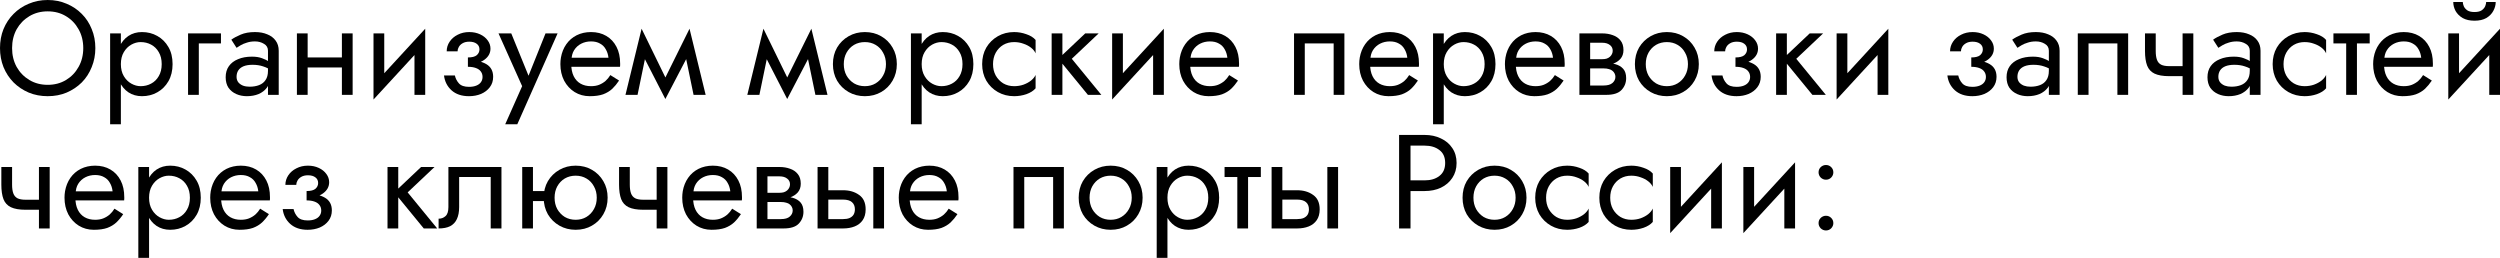 <?xml version="1.0" encoding="UTF-8"?> <svg xmlns="http://www.w3.org/2000/svg" viewBox="0 0 223 23" fill="none"><path d="M1.078 4.29C1.078 4.918 1.214 5.478 1.485 5.97C1.765 6.463 2.144 6.852 2.623 7.138C3.103 7.424 3.646 7.567 4.253 7.567C4.868 7.567 5.411 7.424 5.882 7.138C6.361 6.852 6.736 6.463 7.008 5.97C7.287 5.478 7.427 4.918 7.427 4.29C7.427 3.663 7.287 3.102 7.008 2.61C6.736 2.117 6.361 1.728 5.882 1.442C5.411 1.156 4.868 1.013 4.253 1.013C3.646 1.013 3.103 1.156 2.623 1.442C2.144 1.728 1.765 2.117 1.485 2.61C1.214 3.102 1.078 3.663 1.078 4.29ZM0 4.29C0 3.678 0.104 3.114 0.311 2.598C0.527 2.074 0.827 1.621 1.21 1.239C1.593 0.85 2.044 0.548 2.564 0.334C3.083 0.111 3.646 0 4.253 0C4.868 0 5.431 0.111 5.942 0.334C6.461 0.548 6.912 0.85 7.295 1.239C7.679 1.621 7.974 2.074 8.182 2.598C8.398 3.114 8.505 3.678 8.505 4.29C8.505 4.894 8.398 5.458 8.182 5.982C7.974 6.507 7.679 6.964 7.295 7.353C6.912 7.734 6.461 8.036 5.942 8.259C5.431 8.473 4.868 8.58 4.253 8.58C3.646 8.58 3.083 8.473 2.564 8.259C2.044 8.036 1.593 7.734 1.21 7.353C0.827 6.964 0.527 6.507 0.311 5.982C0.104 5.458 0 4.894 0 4.29Z" fill="black"></path><path d="M10.782 11.083H9.823V2.979H10.782V11.083ZM15.394 5.72C15.394 6.308 15.27 6.817 15.023 7.246C14.775 7.675 14.444 8.004 14.028 8.235C13.621 8.465 13.166 8.58 12.663 8.58C12.207 8.58 11.804 8.465 11.453 8.235C11.109 8.004 10.838 7.675 10.638 7.246C10.446 6.817 10.351 6.308 10.351 5.72C10.351 5.124 10.446 4.616 10.638 4.195C10.838 3.766 11.109 3.436 11.453 3.206C11.804 2.975 12.207 2.86 12.663 2.86C13.166 2.86 13.621 2.975 14.028 3.206C14.444 3.436 14.775 3.766 15.023 4.195C15.27 4.616 15.394 5.124 15.394 5.72ZM14.424 5.72C14.424 5.299 14.336 4.942 14.16 4.648C13.992 4.354 13.765 4.131 13.477 3.98C13.198 3.829 12.886 3.754 12.543 3.754C12.263 3.754 11.988 3.829 11.716 3.98C11.445 4.131 11.221 4.354 11.045 4.648C10.87 4.942 10.782 5.299 10.782 5.72C10.782 6.141 10.87 6.499 11.045 6.793C11.221 7.087 11.445 7.309 11.716 7.46C11.988 7.611 12.263 7.687 12.543 7.687C12.886 7.687 13.198 7.611 13.477 7.46C13.765 7.309 13.992 7.087 14.16 6.793C14.336 6.499 14.424 6.141 14.424 5.72Z" fill="black"></path><path d="M16.775 2.979H19.71V3.873H17.734V8.461H16.775V2.979Z" fill="black"></path><path d="M21.101 6.852C21.101 7.043 21.153 7.206 21.256 7.341C21.36 7.468 21.5 7.567 21.676 7.639C21.851 7.702 22.047 7.734 22.263 7.734C22.582 7.734 22.866 7.687 23.113 7.591C23.361 7.496 23.552 7.345 23.688 7.138C23.832 6.932 23.904 6.658 23.904 6.316L24.096 6.912C24.096 7.261 24 7.563 23.808 7.818C23.624 8.064 23.377 8.255 23.065 8.39C22.754 8.517 22.406 8.58 22.023 8.58C21.68 8.58 21.364 8.517 21.077 8.39C20.789 8.263 20.558 8.076 20.382 7.83C20.214 7.575 20.13 7.261 20.13 6.888C20.13 6.499 20.226 6.169 20.418 5.899C20.61 5.629 20.881 5.422 21.232 5.279C21.584 5.128 21.999 5.053 22.478 5.053C22.83 5.053 23.129 5.101 23.377 5.196C23.632 5.283 23.836 5.387 23.988 5.506C24.139 5.617 24.243 5.708 24.299 5.78V6.34C24.028 6.149 23.752 6.01 23.473 5.923C23.193 5.827 22.878 5.78 22.526 5.78C22.207 5.78 21.939 5.824 21.724 5.911C21.516 5.998 21.36 6.121 21.256 6.28C21.153 6.439 21.101 6.63 21.101 6.852ZM21.101 4.266L20.634 3.539C20.841 3.388 21.121 3.237 21.472 3.087C21.823 2.936 22.247 2.86 22.742 2.86C23.165 2.86 23.532 2.928 23.844 3.063C24.163 3.19 24.411 3.377 24.587 3.623C24.77 3.869 24.862 4.171 24.862 4.529V8.461H23.904V4.529C23.904 4.25 23.784 4.044 23.544 3.909C23.313 3.766 23.045 3.694 22.742 3.694C22.478 3.694 22.239 3.73 22.023 3.802C21.808 3.865 21.62 3.945 21.46 4.04C21.308 4.127 21.189 4.203 21.101 4.266Z" fill="black"></path><path d="M27.047 6.018V5.124H31.12V6.018H27.047ZM30.497 2.979H31.455V8.461H30.497V2.979ZM26.484 2.979H27.442V8.461H26.484V2.979Z" fill="black"></path><path d="M37.869 3.933L33.317 8.878L33.377 7.508L37.929 2.562L37.869 3.933ZM34.275 2.979V7.567L33.317 8.878V2.979H34.275ZM37.929 2.562V8.461H36.971V3.873L37.929 2.562Z" fill="black"></path><path d="M41.737 5.72V5.124C42.105 5.124 42.368 5.057 42.528 4.922C42.688 4.779 42.768 4.608 42.768 4.409C42.768 4.195 42.688 4.028 42.528 3.909C42.368 3.782 42.145 3.718 41.857 3.718C41.618 3.718 41.418 3.766 41.258 3.861C41.106 3.949 40.995 4.06 40.923 4.195C40.851 4.322 40.815 4.449 40.815 4.576H39.845C39.845 4.266 39.932 3.98 40.108 3.718C40.284 3.456 40.523 3.249 40.827 3.098C41.13 2.94 41.474 2.86 41.857 2.86C42.217 2.86 42.54 2.928 42.828 3.063C43.115 3.198 43.339 3.377 43.498 3.599C43.666 3.821 43.75 4.068 43.75 4.338C43.75 4.735 43.57 5.065 43.211 5.327C42.859 5.589 42.368 5.72 41.737 5.72ZM41.833 8.58C41.187 8.58 40.667 8.406 40.276 8.056C39.893 7.706 39.669 7.265 39.605 6.733H40.575C40.632 6.995 40.751 7.23 40.935 7.436C41.118 7.643 41.418 7.746 41.833 7.746C42.089 7.746 42.304 7.71 42.48 7.639C42.664 7.567 42.804 7.464 42.9 7.329C42.995 7.194 43.043 7.039 43.043 6.864C43.043 6.674 42.991 6.511 42.888 6.376C42.792 6.241 42.644 6.137 42.444 6.066C42.252 5.994 42.017 5.959 41.737 5.959V5.363C42.424 5.363 42.971 5.482 43.379 5.72C43.786 5.959 43.989 6.336 43.989 6.852C43.989 7.21 43.89 7.52 43.69 7.782C43.498 8.036 43.239 8.235 42.911 8.378C42.584 8.513 42.225 8.58 41.833 8.58Z" fill="black"></path><path d="M49.737 2.979L46.144 11.083H45.066L46.575 7.687L44.467 2.979H45.605L47.354 7.269L46.958 7.222L48.66 2.979H49.737Z" fill="black"></path><path d="M50.597 5.959V5.148H54.275C54.243 4.862 54.163 4.612 54.035 4.397C53.916 4.175 53.744 4.004 53.52 3.885C53.305 3.758 53.037 3.694 52.718 3.694C52.398 3.694 52.107 3.762 51.843 3.897C51.58 4.032 51.368 4.227 51.208 4.481C51.057 4.727 50.981 5.021 50.981 5.363L50.957 5.72C50.957 6.141 51.029 6.499 51.172 6.793C51.316 7.087 51.52 7.309 51.783 7.46C52.047 7.611 52.358 7.687 52.718 7.687C52.989 7.687 53.229 7.647 53.437 7.567C53.652 7.48 53.844 7.365 54.011 7.222C54.179 7.071 54.323 6.896 54.443 6.697L55.221 7.186C55.038 7.464 54.834 7.71 54.611 7.925C54.387 8.131 54.115 8.294 53.796 8.413C53.477 8.525 53.077 8.58 52.598 8.58C52.103 8.58 51.656 8.457 51.256 8.211C50.865 7.965 50.553 7.627 50.322 7.198C50.098 6.761 49.986 6.268 49.986 5.72C49.986 5.617 49.99 5.518 49.998 5.422C50.007 5.327 50.019 5.232 50.035 5.136C50.114 4.683 50.274 4.286 50.514 3.945C50.753 3.603 51.06 3.337 51.436 3.146C51.819 2.955 52.246 2.86 52.718 2.86C53.237 2.86 53.692 2.975 54.084 3.206C54.475 3.436 54.778 3.762 54.994 4.183C55.209 4.596 55.317 5.093 55.317 5.673C55.317 5.72 55.317 5.768 55.317 5.816C55.317 5.863 55.313 5.911 55.305 5.959H50.597Z" fill="black"></path><path d="M61.866 8.461L60.967 4.111L61.506 2.562L62.944 8.461H61.866ZM58.991 7.639L61.506 2.562L61.626 4.469L59.35 8.831L58.991 7.639ZM59.35 8.831L57.11 4.469L57.23 2.562L59.709 7.639L59.35 8.831ZM55.792 8.461L57.23 2.562L57.769 4.111L56.87 8.461H55.792Z" fill="black"></path><path d="M72.734 8.461L71.835 4.111L72.374 2.562L73.812 8.461H72.734ZM69.859 7.639L72.374 2.562L72.494 4.469L70.218 8.831L69.859 7.639ZM70.218 8.831L67.978 4.469L68.098 2.562L70.578 7.639L70.218 8.831ZM66.66 8.461L68.098 2.562L68.637 4.111L67.738 8.461H66.66Z" fill="black"></path><path d="M74.296 5.72C74.296 5.164 74.42 4.671 74.668 4.242C74.923 3.813 75.266 3.476 75.698 3.23C76.129 2.983 76.612 2.86 77.147 2.86C77.69 2.86 78.173 2.983 78.597 3.23C79.028 3.476 79.367 3.813 79.615 4.242C79.871 4.671 79.998 5.164 79.998 5.72C79.998 6.268 79.871 6.761 79.615 7.198C79.367 7.627 79.028 7.965 78.597 8.211C78.173 8.457 77.69 8.58 77.147 8.58C76.612 8.58 76.129 8.457 75.698 8.211C75.266 7.965 74.923 7.627 74.668 7.198C74.42 6.761 74.296 6.268 74.296 5.72ZM75.266 5.72C75.266 6.102 75.346 6.439 75.506 6.733C75.674 7.027 75.897 7.261 76.177 7.436C76.464 7.603 76.788 7.687 77.147 7.687C77.507 7.687 77.826 7.603 78.106 7.436C78.393 7.261 78.617 7.027 78.776 6.733C78.944 6.439 79.028 6.102 79.028 5.72C79.028 5.339 78.944 5.001 78.776 4.707C78.617 4.405 78.393 4.171 78.106 4.004C77.826 3.837 77.507 3.754 77.147 3.754C76.788 3.754 76.464 3.837 76.177 4.004C75.897 4.171 75.674 4.405 75.506 4.707C75.346 5.001 75.266 5.339 75.266 5.72Z" fill="black"></path><path d="M82.213 11.083H81.255V2.979H82.213V11.083ZM86.825 5.72C86.825 6.308 86.701 6.817 86.454 7.246C86.206 7.675 85.875 8.004 85.46 8.235C85.052 8.465 84.597 8.58 84.094 8.58C83.639 8.58 83.236 8.465 82.884 8.235C82.54 8.004 82.269 7.675 82.07 7.246C81.878 6.817 81.782 6.308 81.782 5.72C81.782 5.124 81.878 4.616 82.07 4.195C82.269 3.766 82.54 3.436 82.884 3.206C83.236 2.975 83.639 2.86 84.094 2.86C84.597 2.86 85.052 2.975 85.46 3.206C85.875 3.436 86.206 3.766 86.454 4.195C86.701 4.616 86.825 5.124 86.825 5.72ZM85.855 5.72C85.855 5.299 85.767 4.942 85.591 4.648C85.424 4.354 85.196 4.131 84.909 3.98C84.629 3.829 84.317 3.754 83.974 3.754C83.695 3.754 83.419 3.829 83.147 3.98C82.876 4.131 82.653 4.354 82.477 4.648C82.301 4.942 82.213 5.299 82.213 5.72C82.213 6.141 82.301 6.499 82.477 6.793C82.653 7.087 82.876 7.309 83.147 7.46C83.419 7.611 83.695 7.687 83.974 7.687C84.317 7.687 84.629 7.611 84.909 7.46C85.196 7.309 85.424 7.087 85.591 6.793C85.767 6.499 85.855 6.141 85.855 5.72Z" fill="black"></path><path d="M88.578 5.72C88.578 6.102 88.658 6.439 88.817 6.733C88.985 7.027 89.209 7.261 89.488 7.436C89.776 7.603 90.099 7.687 90.459 7.687C90.754 7.687 91.03 7.643 91.285 7.555C91.549 7.46 91.776 7.337 91.968 7.186C92.16 7.027 92.296 6.86 92.375 6.686V7.877C92.184 8.1 91.908 8.274 91.549 8.402C91.198 8.521 90.834 8.58 90.459 8.58C89.924 8.58 89.441 8.457 89.009 8.211C88.578 7.965 88.234 7.627 87.979 7.198C87.731 6.761 87.608 6.268 87.608 5.72C87.608 5.164 87.731 4.671 87.979 4.242C88.234 3.813 88.578 3.476 89.009 3.23C89.441 2.983 89.924 2.86 90.459 2.86C90.834 2.86 91.198 2.924 91.549 3.051C91.908 3.17 92.184 3.341 92.375 3.563V4.755C92.296 4.572 92.16 4.405 91.968 4.254C91.776 4.103 91.549 3.984 91.285 3.897C91.03 3.802 90.754 3.754 90.459 3.754C90.099 3.754 89.776 3.837 89.488 4.004C89.209 4.171 88.985 4.405 88.817 4.707C88.658 5.001 88.578 5.339 88.578 5.72Z" fill="black"></path><path d="M93.807 2.979H94.766V8.461H93.807V2.979ZM96.802 2.979H98L95.604 5.244L98.24 8.461H97.042L94.406 5.244L96.802 2.979Z" fill="black"></path><path d="M103.755 3.933L99.203 8.878L99.263 7.508L103.815 2.562L103.755 3.933ZM100.162 2.979V7.567L99.203 8.878V2.979H100.162ZM103.815 2.562V8.461H102.857V3.873L103.815 2.562Z" fill="black"></path><path d="M105.803 5.959V5.148H109.481C109.448 4.862 109.369 4.612 109.241 4.397C109.121 4.175 108.95 4.004 108.726 3.885C108.51 3.758 108.243 3.694 107.923 3.694C107.604 3.694 107.312 3.762 107.049 3.897C106.785 4.032 106.573 4.227 106.414 4.481C106.262 4.727 106.186 5.021 106.186 5.363L106.162 5.72C106.162 6.141 106.234 6.499 106.378 6.793C106.522 7.087 106.725 7.309 106.989 7.46C107.252 7.611 107.564 7.687 107.923 7.687C108.195 7.687 108.434 7.647 108.642 7.567C108.858 7.48 109.049 7.365 109.217 7.222C109.385 7.071 109.528 6.896 109.648 6.697L110.427 7.186C110.243 7.464 110.04 7.71 109.816 7.925C109.592 8.131 109.321 8.294 109.001 8.413C108.682 8.525 108.282 8.58 107.803 8.58C107.308 8.58 106.861 8.457 106.462 8.211C106.07 7.965 105.759 7.627 105.527 7.198C105.304 6.761 105.192 6.268 105.192 5.72C105.192 5.617 105.196 5.518 105.204 5.422C105.212 5.327 105.224 5.232 105.24 5.136C105.32 4.683 105.48 4.286 105.719 3.945C105.959 3.603 106.266 3.337 106.641 3.146C107.025 2.955 107.452 2.86 107.923 2.86C108.442 2.86 108.897 2.975 109.289 3.206C109.68 3.436 109.984 3.762 110.199 4.183C110.415 4.596 110.523 5.093 110.523 5.673C110.523 5.72 110.523 5.768 110.523 5.816C110.523 5.863 110.519 5.911 110.511 5.959H105.803Z" fill="black"></path><path d="M119.92 2.979V8.461H118.962V3.873H116.386V8.461H115.428V2.979H119.92Z" fill="black"></path><path d="M121.853 5.959V5.148H125.531C125.499 4.862 125.419 4.612 125.291 4.397C125.171 4.175 125 4.004 124.776 3.885C124.561 3.758 124.293 3.694 123.974 3.694C123.654 3.694 123.363 3.762 123.099 3.897C122.835 4.032 122.624 4.227 122.464 4.481C122.312 4.727 122.237 5.021 122.237 5.363L122.213 5.72C122.213 6.141 122.284 6.499 122.428 6.793C122.572 7.087 122.776 7.309 123.039 7.46C123.303 7.611 123.614 7.687 123.974 7.687C124.245 7.687 124.485 7.647 124.692 7.567C124.908 7.48 125.1 7.365 125.267 7.222C125.435 7.071 125.579 6.896 125.698 6.697L126.477 7.186C126.293 7.464 126.09 7.71 125.866 7.925C125.643 8.131 125.371 8.294 125.052 8.413C124.732 8.525 124.333 8.58 123.854 8.58C123.359 8.58 122.912 8.457 122.512 8.211C122.121 7.965 121.809 7.627 121.578 7.198C121.354 6.761 121.242 6.268 121.242 5.72C121.242 5.617 121.246 5.518 121.254 5.422C121.262 5.327 121.274 5.232 121.29 5.136C121.37 4.683 121.53 4.286 121.769 3.945C122.009 3.603 122.317 3.337 122.692 3.146C123.075 2.955 123.502 2.86 123.974 2.86C124.493 2.86 124.948 2.975 125.339 3.206C125.731 3.436 126.034 3.762 126.25 4.183C126.465 4.596 126.573 5.093 126.573 5.673C126.573 5.72 126.573 5.768 126.573 5.816C126.573 5.863 126.569 5.911 126.561 5.959H121.853Z" fill="black"></path><path d="M128.785 11.083H127.827V2.979H128.785V11.083ZM133.397 5.72C133.397 6.308 133.273 6.817 133.026 7.246C132.778 7.675 132.447 8.004 132.031 8.235C131.624 8.465 131.169 8.58 130.666 8.58C130.21 8.58 129.807 8.465 129.456 8.235C129.113 8.004 128.841 7.675 128.641 7.246C128.45 6.817 128.354 6.308 128.354 5.72C128.354 5.124 128.45 4.616 128.641 4.195C128.841 3.766 129.113 3.436 129.456 3.206C129.807 2.975 130.21 2.86 130.666 2.86C131.169 2.86 131.624 2.975 132.031 3.206C132.447 3.436 132.778 3.766 133.026 4.195C133.273 4.616 133.397 5.124 133.397 5.72ZM132.427 5.72C132.427 5.299 132.339 4.942 132.163 4.648C131.995 4.354 131.768 4.131 131.481 3.98C131.201 3.829 130.889 3.754 130.546 3.754C130.267 3.754 129.991 3.829 129.72 3.98C129.448 4.131 129.224 4.354 129.048 4.648C128.873 4.942 128.785 5.299 128.785 5.72C128.785 6.141 128.873 6.499 129.048 6.793C129.224 7.087 129.448 7.309 129.72 7.46C129.991 7.611 130.267 7.687 130.546 7.687C130.889 7.687 131.201 7.611 131.481 7.46C131.768 7.309 131.995 7.087 132.163 6.793C132.339 6.499 132.427 6.141 132.427 5.72Z" fill="black"></path><path d="M134.85 5.959V5.148H138.528C138.496 4.862 138.416 4.612 138.288 4.397C138.168 4.175 137.997 4.004 137.773 3.885C137.558 3.758 137.29 3.694 136.971 3.694C136.651 3.694 136.36 3.762 136.096 3.897C135.833 4.032 135.621 4.227 135.461 4.481C135.31 4.727 135.234 5.021 135.234 5.363L135.21 5.72C135.21 6.141 135.281 6.499 135.425 6.793C135.569 7.087 135.773 7.309 136.036 7.46C136.3 7.611 136.611 7.687 136.971 7.687C137.242 7.687 137.482 7.647 137.69 7.567C137.905 7.48 138.097 7.365 138.264 7.222C138.432 7.071 138.576 6.896 138.696 6.697L139.474 7.186C139.291 7.464 139.087 7.71 138.863 7.925C138.64 8.131 138.368 8.294 138.049 8.413C137.729 8.525 137.33 8.58 136.851 8.58C136.356 8.58 135.909 8.457 135.509 8.211C135.118 7.965 134.806 7.627 134.575 7.198C134.351 6.761 134.239 6.268 134.239 5.72C134.239 5.617 134.244 5.518 134.251 5.422C134.259 5.327 134.271 5.232 134.287 5.136C134.367 4.683 134.527 4.286 134.767 3.945C135.006 3.603 135.314 3.337 135.689 3.146C136.072 2.955 136.5 2.86 136.971 2.86C137.49 2.86 137.945 2.975 138.336 3.206C138.728 3.436 139.031 3.762 139.247 4.183C139.462 4.596 139.57 5.093 139.57 5.673C139.57 5.72 139.57 5.768 139.57 5.816C139.57 5.863 139.566 5.911 139.558 5.959H134.85Z" fill="black"></path><path d="M141.447 5.601H143.04C143.423 5.601 143.767 5.641 144.07 5.72C144.374 5.8 144.613 5.939 144.789 6.137C144.965 6.336 145.053 6.614 145.053 6.971C145.053 7.385 144.913 7.738 144.633 8.032C144.362 8.318 143.911 8.461 143.28 8.461H141.447V7.627H143.04C143.399 7.627 143.663 7.551 143.831 7.401C144.006 7.25 144.094 7.067 144.094 6.852C144.094 6.741 144.07 6.642 144.022 6.554C143.982 6.467 143.918 6.388 143.831 6.316C143.751 6.245 143.643 6.193 143.507 6.161C143.38 6.121 143.224 6.102 143.04 6.102H141.447V5.601ZM141.447 5.839V5.279H142.92C143.064 5.279 143.192 5.263 143.304 5.232C143.423 5.192 143.523 5.136 143.603 5.065C143.683 4.993 143.743 4.914 143.783 4.826C143.831 4.731 143.855 4.632 143.855 4.529C143.855 4.314 143.771 4.143 143.603 4.016C143.435 3.881 143.208 3.813 142.92 3.813H141.447V2.979H142.92C143.263 2.979 143.575 3.031 143.855 3.134C144.142 3.23 144.374 3.388 144.549 3.611C144.725 3.825 144.813 4.111 144.813 4.469C144.813 4.779 144.725 5.037 144.549 5.244C144.374 5.442 144.142 5.593 143.855 5.696C143.575 5.792 143.263 5.839 142.92 5.839H141.447ZM140.884 2.979H141.842V8.461H140.884V2.979Z" fill="black"></path><path d="M145.833 5.72C145.833 5.164 145.957 4.671 146.204 4.242C146.459 3.813 146.803 3.476 147.234 3.23C147.666 2.983 148.149 2.86 148.684 2.86C149.227 2.86 149.71 2.983 150.133 3.23C150.565 3.476 150.904 3.813 151.151 4.242C151.407 4.671 151.535 5.164 151.535 5.72C151.535 6.268 151.407 6.761 151.151 7.198C150.904 7.627 150.565 7.965 150.133 8.211C149.71 8.457 149.227 8.58 148.684 8.58C148.149 8.58 147.666 8.457 147.234 8.211C146.803 7.965 146.459 7.627 146.204 7.198C145.957 6.761 145.833 6.268 145.833 5.72ZM146.803 5.72C146.803 6.102 146.883 6.439 147.042 6.733C147.21 7.027 147.434 7.261 147.714 7.436C148.001 7.603 148.324 7.687 148.684 7.687C149.043 7.687 149.363 7.603 149.642 7.436C149.929 7.261 150.153 7.027 150.313 6.733C150.481 6.439 150.565 6.102 150.565 5.72C150.565 5.339 150.481 5.001 150.313 4.707C150.153 4.405 149.929 4.171 149.642 4.004C149.363 3.837 149.043 3.754 148.684 3.754C148.324 3.754 148.001 3.837 147.714 4.004C147.434 4.171 147.21 4.405 147.042 4.707C146.883 5.001 146.803 5.339 146.803 5.72Z" fill="black"></path><path d="M154.804 5.72V5.124C155.171 5.124 155.435 5.057 155.595 4.922C155.754 4.779 155.834 4.608 155.834 4.409C155.834 4.195 155.754 4.028 155.595 3.909C155.435 3.782 155.211 3.718 154.924 3.718C154.684 3.718 154.484 3.766 154.325 3.861C154.173 3.949 154.061 4.06 153.989 4.195C153.917 4.322 153.881 4.449 153.881 4.576H152.911C152.911 4.266 152.999 3.98 153.175 3.718C153.351 3.456 153.59 3.249 153.893 3.098C154.197 2.94 154.541 2.86 154.924 2.86C155.283 2.86 155.607 2.928 155.894 3.063C156.181 3.198 156.405 3.377 156.565 3.599C156.732 3.821 156.816 4.068 156.816 4.338C156.816 4.735 156.637 5.065 156.278 5.327C155.926 5.589 155.435 5.72 154.804 5.72ZM154.9 8.58C154.253 8.58 153.734 8.406 153.343 8.056C152.959 7.706 152.736 7.265 152.672 6.733H153.642C153.698 6.995 153.818 7.23 154.001 7.436C154.185 7.643 154.484 7.746 154.9 7.746C155.155 7.746 155.371 7.71 155.547 7.639C155.73 7.567 155.87 7.464 155.966 7.329C156.062 7.194 156.11 7.039 156.11 6.864C156.11 6.674 156.058 6.511 155.954 6.376C155.858 6.241 155.71 6.137 155.511 6.066C155.319 5.994 155.083 5.959 154.804 5.959V5.363C155.491 5.363 156.038 5.482 156.445 5.72C156.852 5.959 157.056 6.336 157.056 6.852C157.056 7.21 156.956 7.52 156.756 7.782C156.565 8.036 156.305 8.235 155.978 8.378C155.65 8.513 155.291 8.58 154.9 8.58Z" fill="black"></path><path d="M158.43 2.979H159.388V8.461H158.43V2.979ZM161.425 2.979H162.623L160.227 5.244L162.863 8.461H161.665L159.029 5.244L161.425 2.979Z" fill="black"></path><path d="M168.378 3.933L163.826 8.878L163.886 7.508L168.438 2.562L168.378 3.933ZM164.784 2.979V7.567L163.826 8.878V2.979H164.784ZM168.438 2.562V8.461H167.48V3.873L168.438 2.562Z" fill="black"></path><path d="M175.838 5.72V5.124C176.205 5.124 176.469 5.057 176.629 4.922C176.788 4.779 176.868 4.608 176.868 4.409C176.868 4.195 176.788 4.028 176.629 3.909C176.469 3.782 176.245 3.718 175.958 3.718C175.718 3.718 175.518 3.766 175.359 3.861C175.207 3.949 175.095 4.06 175.023 4.195C174.952 4.322 174.916 4.449 174.916 4.576H173.945C173.945 4.266 174.033 3.98 174.209 3.718C174.385 3.456 174.624 3.249 174.928 3.098C175.231 2.94 175.574 2.86 175.958 2.86C176.317 2.86 176.641 2.928 176.928 3.063C177.215 3.198 177.439 3.377 177.599 3.599C177.767 3.821 177.851 4.068 177.851 4.338C177.851 4.735 177.671 5.065 177.311 5.327C176.96 5.589 176.469 5.72 175.838 5.72ZM175.934 8.58C175.287 8.58 174.768 8.406 174.376 8.056C173.993 7.706 173.769 7.265 173.706 6.733H174.676C174.732 6.995 174.851 7.23 175.035 7.436C175.219 7.643 175.518 7.746 175.934 7.746C176.189 7.746 176.405 7.71 176.581 7.639C176.764 7.567 176.904 7.464 177 7.329C177.096 7.194 177.144 7.039 177.144 6.864C177.144 6.674 177.092 6.511 176.988 6.376C176.892 6.241 176.744 6.137 176.545 6.066C176.353 5.994 176.118 5.959 175.838 5.959V5.363C176.525 5.363 177.072 5.482 177.479 5.72C177.887 5.959 178.09 6.336 178.09 6.852C178.09 7.21 177.99 7.52 177.791 7.782C177.599 8.036 177.339 8.235 177.012 8.378C176.685 8.513 176.325 8.58 175.934 8.58Z" fill="black"></path><path d="M179.955 6.852C179.955 7.043 180.007 7.206 180.111 7.341C180.215 7.468 180.355 7.567 180.53 7.639C180.706 7.702 180.901 7.734 181.117 7.734C181.437 7.734 181.72 7.687 181.968 7.591C182.215 7.496 182.407 7.345 182.543 7.138C182.686 6.932 182.758 6.658 182.758 6.316L182.95 6.912C182.95 7.261 182.854 7.563 182.662 7.818C182.479 8.064 182.231 8.255 181.92 8.39C181.608 8.517 181.261 8.58 180.878 8.58C180.534 8.58 180.219 8.517 179.931 8.39C179.644 8.263 179.412 8.076 179.237 7.83C179.069 7.575 178.985 7.261 178.985 6.888C178.985 6.499 179.081 6.169 179.273 5.899C179.464 5.629 179.736 5.422 180.087 5.279C180.439 5.128 180.854 5.053 181.333 5.053C181.684 5.053 181.984 5.101 182.231 5.196C182.487 5.283 182.69 5.387 182.842 5.506C182.994 5.617 183.098 5.708 183.154 5.78V6.34C182.882 6.149 182.607 6.01 182.327 5.923C182.048 5.827 181.732 5.78 181.381 5.78C181.061 5.78 180.794 5.824 180.578 5.911C180.37 5.998 180.215 6.121 180.111 6.28C180.007 6.439 179.955 6.63 179.955 6.852ZM179.955 4.266L179.488 3.539C179.696 3.388 179.975 3.237 180.327 3.087C180.678 2.936 181.101 2.86 181.596 2.86C182.02 2.86 182.387 2.928 182.698 3.063C183.018 3.19 183.266 3.377 183.441 3.623C183.625 3.869 183.717 4.171 183.717 4.529V8.461H182.758V4.529C182.758 4.25 182.638 4.044 182.399 3.909C182.167 3.766 181.9 3.694 181.596 3.694C181.333 3.694 181.093 3.73 180.878 3.802C180.662 3.865 180.474 3.945 180.315 4.04C180.163 4.127 180.043 4.203 179.955 4.266Z" fill="black"></path><path d="M189.831 2.979V8.461H188.872V3.873H186.297V8.461H185.338V2.979H189.831Z" fill="black"></path><path d="M193.489 6.793V5.899H195.369V6.793H193.489ZM194.687 2.979H195.645V8.461H194.687V2.979ZM192.291 2.979V4.552C192.291 4.87 192.327 5.128 192.399 5.327C192.47 5.526 192.594 5.673 192.77 5.768C192.946 5.855 193.185 5.899 193.489 5.899V6.793C192.938 6.793 192.502 6.717 192.183 6.566C191.871 6.415 191.652 6.177 191.524 5.851C191.397 5.518 191.333 5.085 191.333 4.552V2.979H192.291Z" fill="black"></path><path d="M197.877 6.852C197.877 7.043 197.929 7.206 198.033 7.341C198.137 7.468 198.277 7.567 198.452 7.639C198.628 7.702 198.824 7.734 199.04 7.734C199.359 7.734 199.642 7.687 199.89 7.591C200.137 7.496 200.329 7.345 200.465 7.138C200.609 6.932 200.68 6.658 200.68 6.316L200.872 6.912C200.872 7.261 200.776 7.563 200.585 7.818C200.401 8.064 200.154 8.255 199.842 8.39C199.53 8.517 199.183 8.58 198.8 8.58C198.457 8.58 198.141 8.517 197.853 8.39C197.566 8.263 197.334 8.076 197.159 7.83C196.991 7.575 196.907 7.261 196.907 6.888C196.907 6.499 197.003 6.169 197.195 5.899C197.386 5.629 197.658 5.422 198.009 5.279C198.361 5.128 198.776 5.053 199.255 5.053C199.607 5.053 199.906 5.101 200.154 5.196C200.409 5.283 200.613 5.387 200.764 5.506C200.916 5.617 201.02 5.708 201.076 5.78V6.34C200.804 6.149 200.529 6.01 200.249 5.923C199.97 5.827 199.654 5.78 199.303 5.78C198.983 5.78 198.716 5.824 198.5 5.911C198.293 5.998 198.137 6.121 198.033 6.28C197.929 6.439 197.877 6.63 197.877 6.852ZM197.877 4.266L197.41 3.539C197.618 3.388 197.898 3.237 198.249 3.087C198.6 2.936 199.024 2.86 199.518 2.86C199.942 2.86 200.309 2.928 200.621 3.063C200.94 3.19 201.188 3.377 201.363 3.623C201.547 3.869 201.639 4.171 201.639 4.529V8.461H200.68V4.529C200.68 4.25 200.561 4.044 200.321 3.909C200.089 3.766 199.822 3.694 199.518 3.694C199.255 3.694 199.016 3.73 198.8 3.802C198.584 3.865 198.397 3.945 198.237 4.04C198.085 4.127 197.965 4.203 197.877 4.266Z" fill="black"></path><path d="M203.691 5.72C203.691 6.102 203.772 6.439 203.931 6.733C204.099 7.027 204.322 7.261 204.602 7.436C204.889 7.603 205.213 7.687 205.572 7.687C205.868 7.687 206.143 7.643 206.399 7.555C206.662 7.46 206.89 7.337 207.082 7.186C207.274 7.027 207.409 6.86 207.489 6.686V7.877C207.297 8.1 207.022 8.274 206.662 8.402C206.311 8.521 205.948 8.58 205.572 8.58C205.037 8.58 204.554 8.457 204.123 8.211C203.691 7.965 203.348 7.627 203.093 7.198C202.845 6.761 202.721 6.268 202.721 5.72C202.721 5.164 202.845 4.671 203.093 4.242C203.348 3.813 203.691 3.476 204.123 3.23C204.554 2.983 205.037 2.86 205.572 2.86C205.948 2.86 206.311 2.924 206.662 3.051C207.022 3.17 207.297 3.341 207.489 3.563V4.755C207.409 4.572 207.274 4.405 207.082 4.254C206.89 4.103 206.662 3.984 206.399 3.897C206.143 3.802 205.868 3.754 205.572 3.754C205.213 3.754 204.889 3.837 204.602 4.004C204.322 4.171 204.099 4.405 203.931 4.707C203.772 5.001 203.691 5.339 203.691 5.72Z" fill="black"></path><path d="M208.142 2.979H211.377V3.873H208.142V2.979ZM209.28 3.218H210.239V8.461H209.28V3.218Z" fill="black"></path><path d="M212.295 5.959V5.148H215.972C215.94 4.862 215.861 4.612 215.733 4.397C215.613 4.175 215.441 4.004 215.218 3.885C215.002 3.758 214.734 3.694 214.415 3.694C214.095 3.694 213.804 3.762 213.541 3.897C213.277 4.032 213.065 4.227 212.906 4.481C212.754 4.727 212.678 5.021 212.678 5.363L212.654 5.72C212.654 6.141 212.726 6.499 212.87 6.793C213.013 7.087 213.217 7.309 213.481 7.46C213.744 7.611 214.056 7.687 214.415 7.687C214.686 7.687 214.926 7.647 215.134 7.567C215.35 7.48 215.541 7.365 215.709 7.222C215.876 7.071 216.02 6.896 216.14 6.697L216.919 7.186C216.735 7.464 216.531 7.71 216.308 7.925C216.084 8.131 215.812 8.294 215.493 8.413C215.174 8.525 214.774 8.58 214.295 8.58C213.8 8.58 213.353 8.457 212.953 8.211C212.562 7.965 212.251 7.627 212.019 7.198C211.796 6.761 211.684 6.268 211.684 5.72C211.684 5.617 211.688 5.518 211.696 5.422C211.704 5.327 211.716 5.232 211.732 5.136C211.811 4.683 211.971 4.286 212.211 3.945C212.451 3.603 212.758 3.337 213.133 3.146C213.517 2.955 213.944 2.86 214.415 2.86C214.934 2.86 215.389 2.975 215.781 3.206C216.172 3.436 216.476 3.762 216.691 4.183C216.907 4.596 217.014 5.093 217.014 5.673C217.014 5.72 217.014 5.768 217.014 5.816C217.014 5.863 217.011 5.911 217.002 5.959H212.295Z" fill="black"></path><path d="M222.94 3.933L218.388 8.878L218.448 7.508L223 2.562L222.94 3.933ZM219.346 2.979V7.567L218.388 8.878V2.979H219.346ZM223 2.562V8.461H222.042V3.873L223 2.562ZM218.831 0.179H219.682C219.682 0.282 219.71 0.405 219.766 0.548C219.821 0.683 219.925 0.806 220.077 0.918C220.229 1.021 220.445 1.073 220.724 1.073C221.004 1.073 221.219 1.021 221.371 0.918C221.523 0.806 221.626 0.683 221.682 0.548C221.738 0.405 221.766 0.282 221.766 0.179H222.617C222.617 0.449 222.545 0.715 222.401 0.977C222.265 1.231 222.058 1.442 221.778 1.609C221.499 1.768 221.147 1.847 220.724 1.847C220.309 1.847 219.957 1.768 219.67 1.609C219.39 1.442 219.179 1.231 219.035 0.977C218.899 0.715 218.831 0.449 218.831 0.179Z" fill="black"></path><path d="M2.276 18.71V17.816H4.157V18.71H2.276ZM3.474 14.896H4.432V20.378H3.474V14.896ZM1.078 14.896V16.469C1.078 16.787 1.114 17.045 1.186 17.244C1.258 17.443 1.382 17.59 1.557 17.685C1.733 17.772 1.973 17.816 2.276 17.816V18.71C1.725 18.71 1.29 18.634 0.97 18.483C0.659 18.332 0.439 18.094 0.311 17.768C0.184 17.435 0.12 17.002 0.12 16.469V14.896H1.078Z" fill="black"></path><path d="M6.365 17.876V17.065H10.043C10.011 16.779 9.931 16.529 9.803 16.314C9.684 16.092 9.512 15.921 9.288 15.802C9.073 15.675 8.805 15.611 8.486 15.611C8.166 15.611 7.875 15.679 7.611 15.814C7.348 15.949 7.136 16.144 6.976 16.398C6.824 16.644 6.749 16.938 6.749 17.28L6.725 17.637C6.725 18.058 6.796 18.416 6.94 18.71C7.084 19.004 7.288 19.226 7.551 19.377C7.815 19.528 8.126 19.604 8.486 19.604C8.757 19.604 8.997 19.564 9.204 19.484C9.42 19.397 9.612 19.282 9.779 19.139C9.947 18.988 10.091 18.813 10.211 18.614L10.989 19.103C10.806 19.381 10.602 19.627 10.378 19.842C10.155 20.049 9.883 20.211 9.564 20.331C9.244 20.442 8.845 20.497 8.366 20.497C7.871 20.497 7.423 20.374 7.024 20.128C6.633 19.882 6.321 19.544 6.09 19.115C5.866 18.678 5.754 18.186 5.754 17.637C5.754 17.534 5.758 17.435 5.766 17.339C5.774 17.244 5.786 17.149 5.802 17.053C5.882 16.601 6.042 16.203 6.281 15.862C6.521 15.52 6.828 15.254 7.204 15.063C7.587 14.873 8.014 14.777 8.486 14.777C9.005 14.777 9.46 14.892 9.851 15.123C10.243 15.353 10.546 15.679 10.762 16.1C10.977 16.513 11.085 17.01 11.085 17.59C11.085 17.637 11.085 17.685 11.085 17.733C11.085 17.78 11.081 17.828 11.073 17.876H6.365Z" fill="black"></path><path d="M13.297 23H12.339V14.896H13.297V23ZM17.909 17.637C17.909 18.225 17.785 18.734 17.538 19.163C17.29 19.592 16.959 19.921 16.543 20.152C16.136 20.382 15.681 20.497 15.178 20.497C14.723 20.497 14.319 20.382 13.968 20.152C13.624 19.921 13.353 19.592 13.153 19.163C12.962 18.734 12.866 18.225 12.866 17.637C12.866 17.041 12.962 16.533 13.153 16.112C13.353 15.683 13.624 15.353 13.968 15.123C14.319 14.892 14.723 14.777 15.178 14.777C15.681 14.777 16.136 14.892 16.543 15.123C16.959 15.353 17.29 15.683 17.538 16.112C17.785 16.533 17.909 17.041 17.909 17.637ZM16.939 17.637C16.939 17.216 16.851 16.859 16.675 16.565C16.508 16.271 16.28 16.048 15.992 15.897C15.713 15.746 15.401 15.671 15.058 15.671C14.778 15.671 14.503 15.746 14.231 15.897C13.96 16.048 13.736 16.271 13.561 16.565C13.385 16.859 13.297 17.216 13.297 17.637C13.297 18.058 13.385 18.416 13.561 18.71C13.736 19.004 13.96 19.226 14.231 19.377C14.503 19.528 14.778 19.604 15.058 19.604C15.401 19.604 15.713 19.528 15.992 19.377C16.28 19.226 16.508 19.004 16.675 18.71C16.851 18.416 16.939 18.058 16.939 17.637Z" fill="black"></path><path d="M19.362 17.876V17.065H23.04C23.008 16.779 22.928 16.529 22.8 16.314C22.681 16.092 22.509 15.921 22.285 15.802C22.07 15.675 21.802 15.611 21.483 15.611C21.163 15.611 20.872 15.679 20.608 15.814C20.345 15.949 20.133 16.144 19.973 16.398C19.822 16.644 19.746 16.938 19.746 17.28L19.722 17.637C19.722 18.058 19.794 18.416 19.937 18.71C20.081 19.004 20.285 19.226 20.548 19.377C20.812 19.528 21.123 19.604 21.483 19.604C21.754 19.604 21.994 19.564 22.201 19.484C22.417 19.397 22.609 19.282 22.776 19.139C22.944 18.988 23.088 18.813 23.208 18.614L23.986 19.103C23.803 19.381 23.599 19.627 23.375 19.842C23.152 20.049 22.88 20.211 22.561 20.331C22.241 20.442 21.842 20.497 21.363 20.497C20.868 20.497 20.42 20.374 20.021 20.128C19.63 19.882 19.318 19.544 19.087 19.115C18.863 18.678 18.751 18.186 18.751 17.637C18.751 17.534 18.755 17.435 18.763 17.339C18.771 17.244 18.783 17.149 18.799 17.053C18.879 16.601 19.039 16.203 19.278 15.862C19.518 15.52 19.826 15.254 20.201 15.063C20.584 14.873 21.011 14.777 21.483 14.777C22.002 14.777 22.457 14.892 22.848 15.123C23.24 15.353 23.543 15.679 23.759 16.1C23.974 16.513 24.082 17.01 24.082 17.59C24.082 17.637 24.082 17.685 24.082 17.733C24.082 17.78 24.078 17.828 24.07 17.876H19.362Z" fill="black"></path><path d="M27.348 17.637V17.041C27.716 17.041 27.979 16.974 28.139 16.839C28.299 16.696 28.378 16.525 28.378 16.326C28.378 16.112 28.299 15.945 28.139 15.826C27.979 15.699 27.756 15.635 27.468 15.635C27.229 15.635 27.029 15.683 26.869 15.778C26.718 15.866 26.605 15.977 26.534 16.112C26.462 16.239 26.426 16.366 26.426 16.493H25.456C25.456 16.183 25.544 15.897 25.719 15.635C25.895 15.373 26.134 15.166 26.438 15.016C26.741 14.857 27.085 14.777 27.468 14.777C27.828 14.777 28.151 14.845 28.439 14.98C28.726 15.115 28.95 15.294 29.109 15.516C29.277 15.739 29.361 15.985 29.361 16.255C29.361 16.652 29.181 16.982 28.822 17.244C28.47 17.506 27.979 17.637 27.348 17.637ZM27.444 20.497C26.797 20.497 26.278 20.323 25.887 19.973C25.503 19.623 25.28 19.183 25.216 18.65H26.186C26.242 18.912 26.362 19.147 26.546 19.353C26.729 19.56 27.029 19.663 27.444 19.663C27.7 19.663 27.915 19.627 28.091 19.556C28.275 19.484 28.415 19.381 28.51 19.246C28.606 19.111 28.654 18.956 28.654 18.781C28.654 18.591 28.602 18.428 28.498 18.293C28.402 18.158 28.255 18.054 28.055 17.983C27.863 17.911 27.628 17.876 27.348 17.876V17.28C28.035 17.28 28.582 17.399 28.989 17.637C29.397 17.876 29.601 18.253 29.601 18.769C29.601 19.127 29.5 19.437 29.301 19.699C29.109 19.953 28.85 20.152 28.522 20.295C28.195 20.43 27.835 20.497 27.444 20.497Z" fill="black"></path><path d="M34.566 14.896H35.524V20.378H34.566V14.896ZM37.561 14.896H38.759L36.363 17.161L38.998 20.378H37.8L35.165 17.161L37.561 14.896Z" fill="black"></path><path d="M44.73 14.896V20.378H43.771V15.79H40.956V18.471C40.956 18.901 40.888 19.258 40.752 19.544C40.624 19.822 40.425 20.033 40.154 20.176C39.882 20.311 39.538 20.378 39.123 20.378V19.508C39.363 19.508 39.566 19.433 39.734 19.282C39.91 19.131 39.998 18.861 39.998 18.471V14.896H44.73Z" fill="black"></path><path d="M47.145 17.935V17.041H49.181V17.935H47.145ZM46.582 14.896H47.54V20.378H46.582V14.896ZM48.498 17.637C48.498 17.081 48.622 16.589 48.87 16.16C49.125 15.731 49.469 15.393 49.9 15.147C50.331 14.9 50.815 14.777 51.349 14.777C51.892 14.777 52.376 14.9 52.799 15.147C53.23 15.393 53.57 15.731 53.817 16.16C54.073 16.589 54.2 17.081 54.2 17.637C54.2 18.186 54.073 18.678 53.817 19.115C53.57 19.544 53.23 19.882 52.799 20.128C52.376 20.374 51.892 20.497 51.349 20.497C50.815 20.497 50.331 20.374 49.9 20.128C49.469 19.882 49.125 19.544 48.87 19.115C48.622 18.678 48.498 18.186 48.498 17.637ZM49.469 17.637C49.469 18.019 49.548 18.356 49.708 18.65C49.876 18.944 50.1 19.179 50.379 19.353C50.667 19.52 50.99 19.604 51.349 19.604C51.709 19.604 52.028 19.52 52.308 19.353C52.595 19.179 52.819 18.944 52.979 18.65C53.147 18.356 53.23 18.019 53.23 17.637C53.23 17.256 53.147 16.918 52.979 16.624C52.819 16.322 52.595 16.088 52.308 15.921C52.028 15.754 51.709 15.671 51.349 15.671C50.99 15.671 50.667 15.754 50.379 15.921C50.1 16.088 49.876 16.322 49.708 16.624C49.548 16.918 49.469 17.256 49.469 17.637Z" fill="black"></path><path d="M57.376 18.71V17.816H59.257V18.71H57.376ZM58.574 14.896H59.532V20.378H58.574V14.896ZM56.178 14.896V16.469C56.178 16.787 56.214 17.045 56.286 17.244C56.358 17.443 56.482 17.59 56.657 17.685C56.833 17.772 57.073 17.816 57.376 17.816V18.71C56.825 18.71 56.39 18.634 56.071 18.483C55.759 18.332 55.539 18.094 55.411 17.768C55.284 17.435 55.22 17.002 55.22 16.469V14.896H56.178Z" fill="black"></path><path d="M61.465 17.876V17.065H65.143C65.111 16.779 65.031 16.529 64.903 16.314C64.784 16.092 64.612 15.921 64.388 15.802C64.173 15.675 63.905 15.611 63.586 15.611C63.266 15.611 62.975 15.679 62.711 15.814C62.448 15.949 62.236 16.144 62.076 16.398C61.925 16.644 61.849 16.938 61.849 17.28L61.825 17.637C61.825 18.058 61.897 18.416 62.04 18.71C62.184 19.004 62.388 19.226 62.651 19.377C62.915 19.528 63.226 19.604 63.586 19.604C63.857 19.604 64.097 19.564 64.305 19.484C64.52 19.397 64.712 19.282 64.879 19.139C65.047 18.988 65.191 18.813 65.311 18.614L66.09 19.103C65.906 19.381 65.702 19.627 65.478 19.842C65.255 20.049 64.983 20.211 64.664 20.331C64.344 20.442 63.945 20.497 63.466 20.497C62.971 20.497 62.523 20.374 62.124 20.128C61.733 19.882 61.422 19.544 61.19 19.115C60.966 18.678 60.855 18.186 60.855 17.637C60.855 17.534 60.858 17.435 60.867 17.339C60.874 17.244 60.886 17.149 60.902 17.053C60.982 16.601 61.142 16.203 61.382 15.862C61.621 15.52 61.928 15.254 62.304 15.063C62.687 14.873 63.114 14.777 63.586 14.777C64.105 14.777 64.56 14.892 64.951 15.123C65.343 15.353 65.646 15.679 65.862 16.1C66.078 16.513 66.185 17.01 66.185 17.59C66.185 17.637 66.185 17.685 66.185 17.733C66.185 17.78 66.181 17.828 66.173 17.876H61.465Z" fill="black"></path><path d="M68.062 17.518H69.655C70.038 17.518 70.382 17.558 70.685 17.637C70.989 17.717 71.228 17.856 71.404 18.054C71.58 18.253 71.668 18.531 71.668 18.889C71.668 19.302 71.528 19.655 71.248 19.949C70.977 20.235 70.525 20.378 69.894 20.378H68.062V19.544H69.655C70.014 19.544 70.278 19.469 70.446 19.318C70.621 19.167 70.709 18.984 70.709 18.769C70.709 18.658 70.685 18.559 70.637 18.471C70.597 18.384 70.534 18.305 70.446 18.233C70.366 18.162 70.258 18.11 70.122 18.078C69.995 18.039 69.839 18.019 69.655 18.019H68.062V17.518ZM68.062 17.756V17.196H69.535C69.679 17.196 69.807 17.18 69.918 17.149C70.038 17.109 70.138 17.053 70.218 16.982C70.298 16.91 70.358 16.831 70.398 16.744C70.446 16.648 70.469 16.549 70.469 16.446C70.469 16.231 70.386 16.06 70.218 15.933C70.05 15.798 69.823 15.731 69.535 15.731H68.062V14.896H69.535C69.879 14.896 70.19 14.948 70.469 15.051C70.757 15.147 70.989 15.306 71.165 15.528C71.34 15.742 71.428 16.029 71.428 16.386C71.428 16.696 71.34 16.954 71.165 17.161C70.989 17.359 70.757 17.51 70.469 17.613C70.19 17.709 69.879 17.756 69.535 17.756H68.062ZM67.499 14.896H68.457V20.378H67.499V14.896Z" fill="black"></path><path d="M77.898 14.896H78.856V20.378H77.898V14.896ZM72.927 14.896H73.885V20.378H72.927V14.896ZM73.49 17.804V16.97H75.203C75.77 16.97 76.245 17.109 76.629 17.387C77.02 17.657 77.216 18.086 77.216 18.674C77.216 19.063 77.127 19.385 76.952 19.639C76.776 19.894 76.537 20.08 76.233 20.199C75.93 20.319 75.586 20.378 75.203 20.378H73.49V19.544H75.203C75.434 19.544 75.626 19.512 75.778 19.449C75.938 19.377 76.058 19.278 76.137 19.151C76.217 19.016 76.257 18.857 76.257 18.674C76.257 18.396 76.169 18.182 75.993 18.031C75.818 17.88 75.554 17.804 75.203 17.804H73.49Z" fill="black"></path><path d="M80.78 17.876V17.065H84.457C84.425 16.779 84.346 16.529 84.218 16.314C84.098 16.092 83.926 15.921 83.703 15.802C83.487 15.675 83.219 15.611 82.9 15.611C82.581 15.611 82.289 15.679 82.025 15.814C81.762 15.949 81.55 16.144 81.391 16.398C81.239 16.644 81.163 16.938 81.163 17.28L81.139 17.637C81.139 18.058 81.211 18.416 81.355 18.71C81.499 19.004 81.702 19.226 81.966 19.377C82.229 19.528 82.541 19.604 82.9 19.604C83.171 19.604 83.411 19.564 83.619 19.484C83.835 19.397 84.026 19.282 84.194 19.139C84.362 18.988 84.505 18.813 84.625 18.614L85.404 19.103C85.22 19.381 85.016 19.627 84.793 19.842C84.569 20.049 84.297 20.211 83.978 20.331C83.659 20.442 83.26 20.497 82.78 20.497C82.285 20.497 81.838 20.374 81.439 20.128C81.047 19.882 80.736 19.544 80.504 19.115C80.281 18.678 80.169 18.186 80.169 17.637C80.169 17.534 80.173 17.435 80.181 17.339C80.189 17.244 80.201 17.149 80.217 17.053C80.296 16.601 80.456 16.203 80.696 15.862C80.936 15.52 81.243 15.254 81.618 15.063C82.001 14.873 82.429 14.777 82.9 14.777C83.419 14.777 83.874 14.892 84.266 15.123C84.657 15.353 84.96 15.679 85.176 16.1C85.392 16.513 85.499 17.01 85.499 17.59C85.499 17.637 85.499 17.685 85.499 17.733C85.499 17.78 85.496 17.828 85.487 17.876H80.78Z" fill="black"></path><path d="M94.897 14.896V20.378H93.939V15.79H91.363V20.378H90.404V14.896H94.897Z" fill="black"></path><path d="M96.219 17.637C96.219 17.081 96.343 16.589 96.591 16.16C96.846 15.731 97.189 15.393 97.621 15.147C98.052 14.9 98.535 14.777 99.07 14.777C99.613 14.777 100.097 14.9 100.52 15.147C100.951 15.393 101.29 15.731 101.538 16.16C101.793 16.589 101.921 17.081 101.921 17.637C101.921 18.186 101.793 18.678 101.538 19.115C101.29 19.544 100.951 19.882 100.52 20.128C100.097 20.374 99.613 20.497 99.07 20.497C98.535 20.497 98.052 20.374 97.621 20.128C97.189 19.882 96.846 19.544 96.591 19.115C96.343 18.678 96.219 18.186 96.219 17.637ZM97.189 17.637C97.189 18.019 97.269 18.356 97.429 18.65C97.597 18.944 97.82 19.179 98.1 19.353C98.387 19.52 98.711 19.604 99.07 19.604C99.43 19.604 99.749 19.52 100.028 19.353C100.316 19.179 100.54 18.944 100.7 18.65C100.867 18.356 100.951 18.019 100.951 17.637C100.951 17.256 100.867 16.918 100.7 16.624C100.54 16.322 100.316 16.088 100.028 15.921C99.749 15.754 99.43 15.671 99.07 15.671C98.711 15.671 98.387 15.754 98.1 15.921C97.82 16.088 97.597 16.322 97.429 16.624C97.269 16.918 97.189 17.256 97.189 17.637Z" fill="black"></path><path d="M104.136 23H103.178V14.896H104.136V23ZM108.748 17.637C108.748 18.225 108.624 18.734 108.377 19.163C108.129 19.592 107.798 19.921 107.382 20.152C106.975 20.382 106.52 20.497 106.017 20.497C105.562 20.497 105.159 20.382 104.807 20.152C104.464 19.921 104.192 19.592 103.993 19.163C103.801 18.734 103.705 18.225 103.705 17.637C103.705 17.041 103.801 16.533 103.993 16.112C104.192 15.683 104.464 15.353 104.807 15.123C105.159 14.892 105.562 14.777 106.017 14.777C106.52 14.777 106.975 14.892 107.382 15.123C107.798 15.353 108.129 15.683 108.377 16.112C108.624 16.533 108.748 17.041 108.748 17.637ZM107.778 17.637C107.778 17.216 107.69 16.859 107.514 16.565C107.347 16.271 107.119 16.048 106.832 15.897C106.552 15.746 106.24 15.671 105.897 15.671C105.618 15.671 105.342 15.746 105.07 15.897C104.799 16.048 104.576 16.271 104.4 16.565C104.224 16.859 104.136 17.216 104.136 17.637C104.136 18.058 104.224 18.416 104.4 18.71C104.576 19.004 104.799 19.226 105.07 19.377C105.342 19.528 105.618 19.604 105.897 19.604C106.24 19.604 106.552 19.528 106.832 19.377C107.119 19.226 107.347 19.004 107.514 18.71C107.69 18.416 107.778 18.058 107.778 17.637Z" fill="black"></path><path d="M109.231 14.896H112.466V15.79H109.231V14.896ZM110.369 15.135H111.328V20.378H110.369V15.135Z" fill="black"></path><path d="M118.399 14.896H119.357V20.378H118.399V14.896ZM113.427 14.896H114.385V20.378H113.427V14.896ZM113.99 17.804V16.97H115.703C116.27 16.97 116.746 17.109 117.129 17.387C117.52 17.657 117.716 18.086 117.716 18.674C117.716 19.063 117.628 19.385 117.452 19.639C117.276 19.894 117.037 20.08 116.734 20.199C116.43 20.319 116.087 20.378 115.703 20.378H113.99V19.544H115.703C115.935 19.544 116.126 19.512 116.278 19.449C116.438 19.377 116.558 19.278 116.638 19.151C116.718 19.016 116.757 18.857 116.757 18.674C116.757 18.396 116.669 18.182 116.494 18.031C116.318 17.88 116.055 17.804 115.703 17.804H113.99Z" fill="black"></path><path d="M124.799 12.036H125.818V20.378H124.799V12.036ZM125.363 12.99V12.036H127.076C127.619 12.036 128.102 12.14 128.525 12.346C128.957 12.545 129.296 12.831 129.543 13.204C129.799 13.578 129.927 14.022 129.927 14.539C129.927 15.047 129.799 15.492 129.543 15.874C129.296 16.247 128.957 16.537 128.525 16.744C128.102 16.942 127.619 17.041 127.076 17.041H125.363V16.088H127.076C127.619 16.088 128.058 15.957 128.393 15.695C128.737 15.433 128.909 15.047 128.909 14.539C128.909 14.022 128.737 13.637 128.393 13.383C128.058 13.121 127.619 12.99 127.076 12.99H125.363Z" fill="black"></path><path d="M130.461 17.637C130.461 17.081 130.584 16.589 130.832 16.16C131.088 15.731 131.431 15.393 131.862 15.147C132.293 14.9 132.777 14.777 133.312 14.777C133.855 14.777 134.338 14.9 134.761 15.147C135.192 15.393 135.532 15.731 135.78 16.16C136.035 16.589 136.163 17.081 136.163 17.637C136.163 18.186 136.035 18.678 135.78 19.115C135.532 19.544 135.192 19.882 134.761 20.128C134.338 20.374 133.855 20.497 133.312 20.497C132.777 20.497 132.293 20.374 131.862 20.128C131.431 19.882 131.088 19.544 130.832 19.115C130.584 18.678 130.461 18.186 130.461 17.637ZM131.431 17.637C131.431 18.019 131.511 18.356 131.671 18.65C131.839 18.944 132.062 19.179 132.341 19.353C132.629 19.52 132.952 19.604 133.312 19.604C133.671 19.604 133.991 19.52 134.27 19.353C134.558 19.179 134.781 18.944 134.941 18.65C135.109 18.356 135.192 18.019 135.192 17.637C135.192 17.256 135.109 16.918 134.941 16.624C134.781 16.322 134.558 16.088 134.27 15.921C133.991 15.754 133.671 15.671 133.312 15.671C132.952 15.671 132.629 15.754 132.341 15.921C132.062 16.088 131.839 16.322 131.671 16.624C131.511 16.918 131.431 17.256 131.431 17.637Z" fill="black"></path><path d="M137.911 17.637C137.911 18.019 137.99 18.356 138.15 18.65C138.318 18.944 138.542 19.179 138.821 19.353C139.108 19.52 139.432 19.604 139.792 19.604C140.087 19.604 140.363 19.56 140.618 19.473C140.881 19.377 141.109 19.254 141.301 19.103C141.493 18.944 141.628 18.777 141.708 18.603V19.794C141.517 20.017 141.241 20.192 140.881 20.319C140.53 20.438 140.167 20.497 139.792 20.497C139.256 20.497 138.773 20.374 138.342 20.128C137.911 19.882 137.567 19.544 137.312 19.115C137.064 18.678 136.94 18.186 136.94 17.637C136.94 17.081 137.064 16.589 137.312 16.16C137.567 15.731 137.911 15.393 138.342 15.147C138.773 14.9 139.256 14.777 139.792 14.777C140.167 14.777 140.53 14.841 140.881 14.968C141.241 15.087 141.517 15.258 141.708 15.48V16.672C141.628 16.489 141.493 16.322 141.301 16.172C141.109 16.021 140.881 15.901 140.618 15.814C140.363 15.719 140.087 15.671 139.792 15.671C139.432 15.671 139.108 15.754 138.821 15.921C138.542 16.088 138.318 16.322 138.15 16.624C137.99 16.918 137.911 17.256 137.911 17.637Z" fill="black"></path><path d="M143.631 17.637C143.631 18.019 143.711 18.356 143.871 18.65C144.038 18.944 144.262 19.179 144.542 19.353C144.829 19.52 145.153 19.604 145.512 19.604C145.808 19.604 146.083 19.56 146.339 19.473C146.602 19.377 146.83 19.254 147.022 19.103C147.213 18.944 147.349 18.777 147.429 18.603V19.794C147.237 20.017 146.962 20.192 146.602 20.319C146.251 20.438 145.887 20.497 145.512 20.497C144.977 20.497 144.494 20.374 144.062 20.128C143.631 19.882 143.288 19.544 143.032 19.115C142.785 18.678 142.661 18.186 142.661 17.637C142.661 17.081 142.785 16.589 143.032 16.16C143.288 15.731 143.631 15.393 144.062 15.147C144.494 14.9 144.977 14.777 145.512 14.777C145.887 14.777 146.251 14.841 146.602 14.968C146.962 15.087 147.237 15.258 147.429 15.48V16.672C147.349 16.489 147.213 16.322 147.022 16.172C146.83 16.021 146.602 15.901 146.339 15.814C146.083 15.719 145.808 15.671 145.512 15.671C145.153 15.671 144.829 15.754 144.542 15.921C144.262 16.088 144.038 16.322 143.871 16.624C143.711 16.918 143.631 17.256 143.631 17.637Z" fill="black"></path><path d="M153.532 15.85L148.981 20.795L149.041 19.425L153.593 14.479L153.532 15.85ZM149.939 14.896V19.484L148.981 20.795V14.896H149.939ZM153.593 14.479V20.378H152.634V15.79L153.593 14.479Z" fill="black"></path><path d="M160.06 15.85L155.508 20.795L155.568 19.425L160.12 14.479L160.06 15.85ZM156.467 14.896V19.484L155.508 20.795V14.896H156.467ZM160.12 14.479V20.378H159.162V15.79L160.12 14.479Z" fill="black"></path><path d="M162.216 19.902C162.216 19.719 162.28 19.564 162.407 19.437C162.543 19.31 162.699 19.246 162.875 19.246C163.058 19.246 163.214 19.31 163.342 19.437C163.47 19.564 163.534 19.719 163.534 19.902C163.534 20.076 163.47 20.231 163.342 20.366C163.214 20.493 163.058 20.557 162.875 20.557C162.699 20.557 162.543 20.493 162.407 20.366C162.28 20.231 162.216 20.076 162.216 19.902ZM162.216 15.373C162.216 15.19 162.28 15.035 162.407 14.908C162.543 14.781 162.699 14.718 162.875 14.718C163.058 14.718 163.214 14.781 163.342 14.908C163.47 15.035 163.534 15.19 163.534 15.373C163.534 15.548 163.47 15.703 163.342 15.838C163.214 15.965 163.058 16.029 162.875 16.029C162.699 16.029 162.543 15.965 162.407 15.838C162.28 15.703 162.216 15.548 162.216 15.373Z" fill="black"></path></svg> 